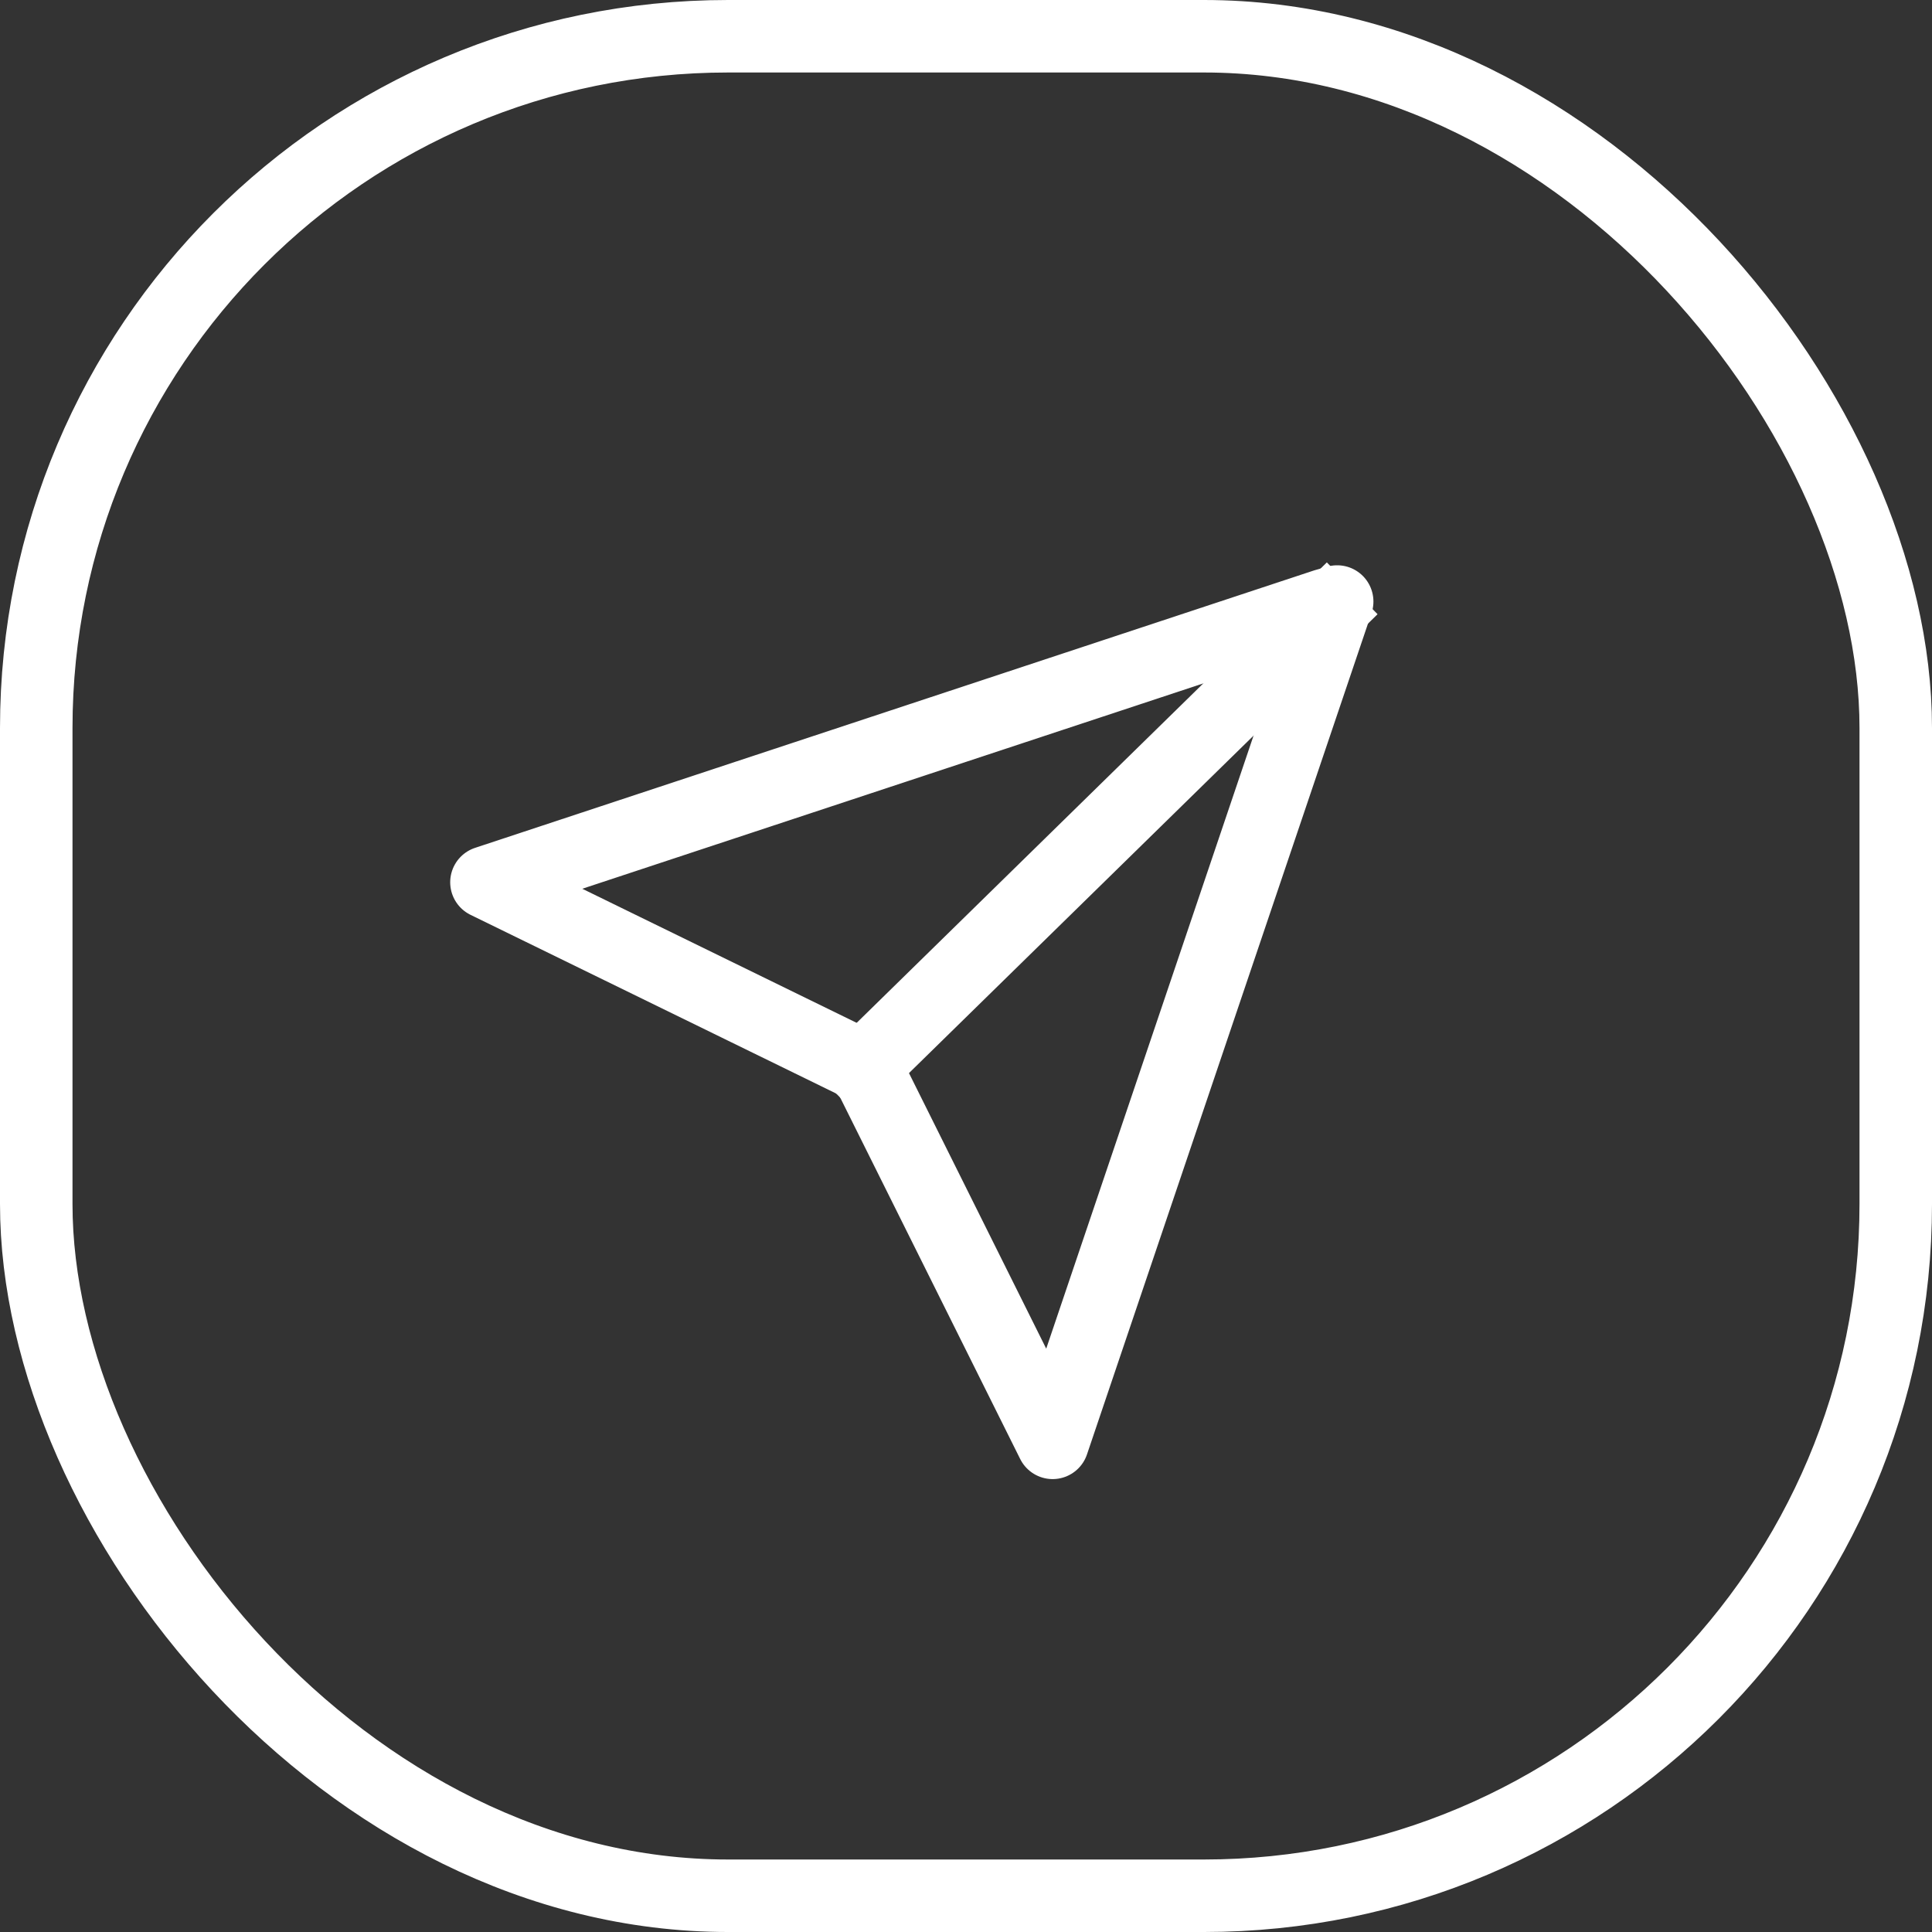 <?xml version="1.0" encoding="UTF-8"?> <svg xmlns="http://www.w3.org/2000/svg" id="Var2" viewBox="0 0 106.6 106.6"><rect x="0" y="0" width="106.6" height="106.6" fill="#333333" stroke="none"/><defs><style> .cls-1 { fill: none; stroke: #fff; stroke-linecap: square; stroke-linejoin: round; stroke-width: 4px; } </style></defs><g id="_Иконки-2" data-name="Иконки"><polygon class="cls-1" points="47.91 59.19 58.08 79.61 73.78 33.19 73.11 33.38 26.84 48.68 47.59 58.82 47.91 59.19"></polygon><line class="cls-1" x1="47.57" y1="58.94" x2="73.18" y2="33.86"></line><rect class="cls-1" x="2" y="2" width="102.6" height="102.6" rx="38.17" ry="38.17"></rect></g></svg> 
